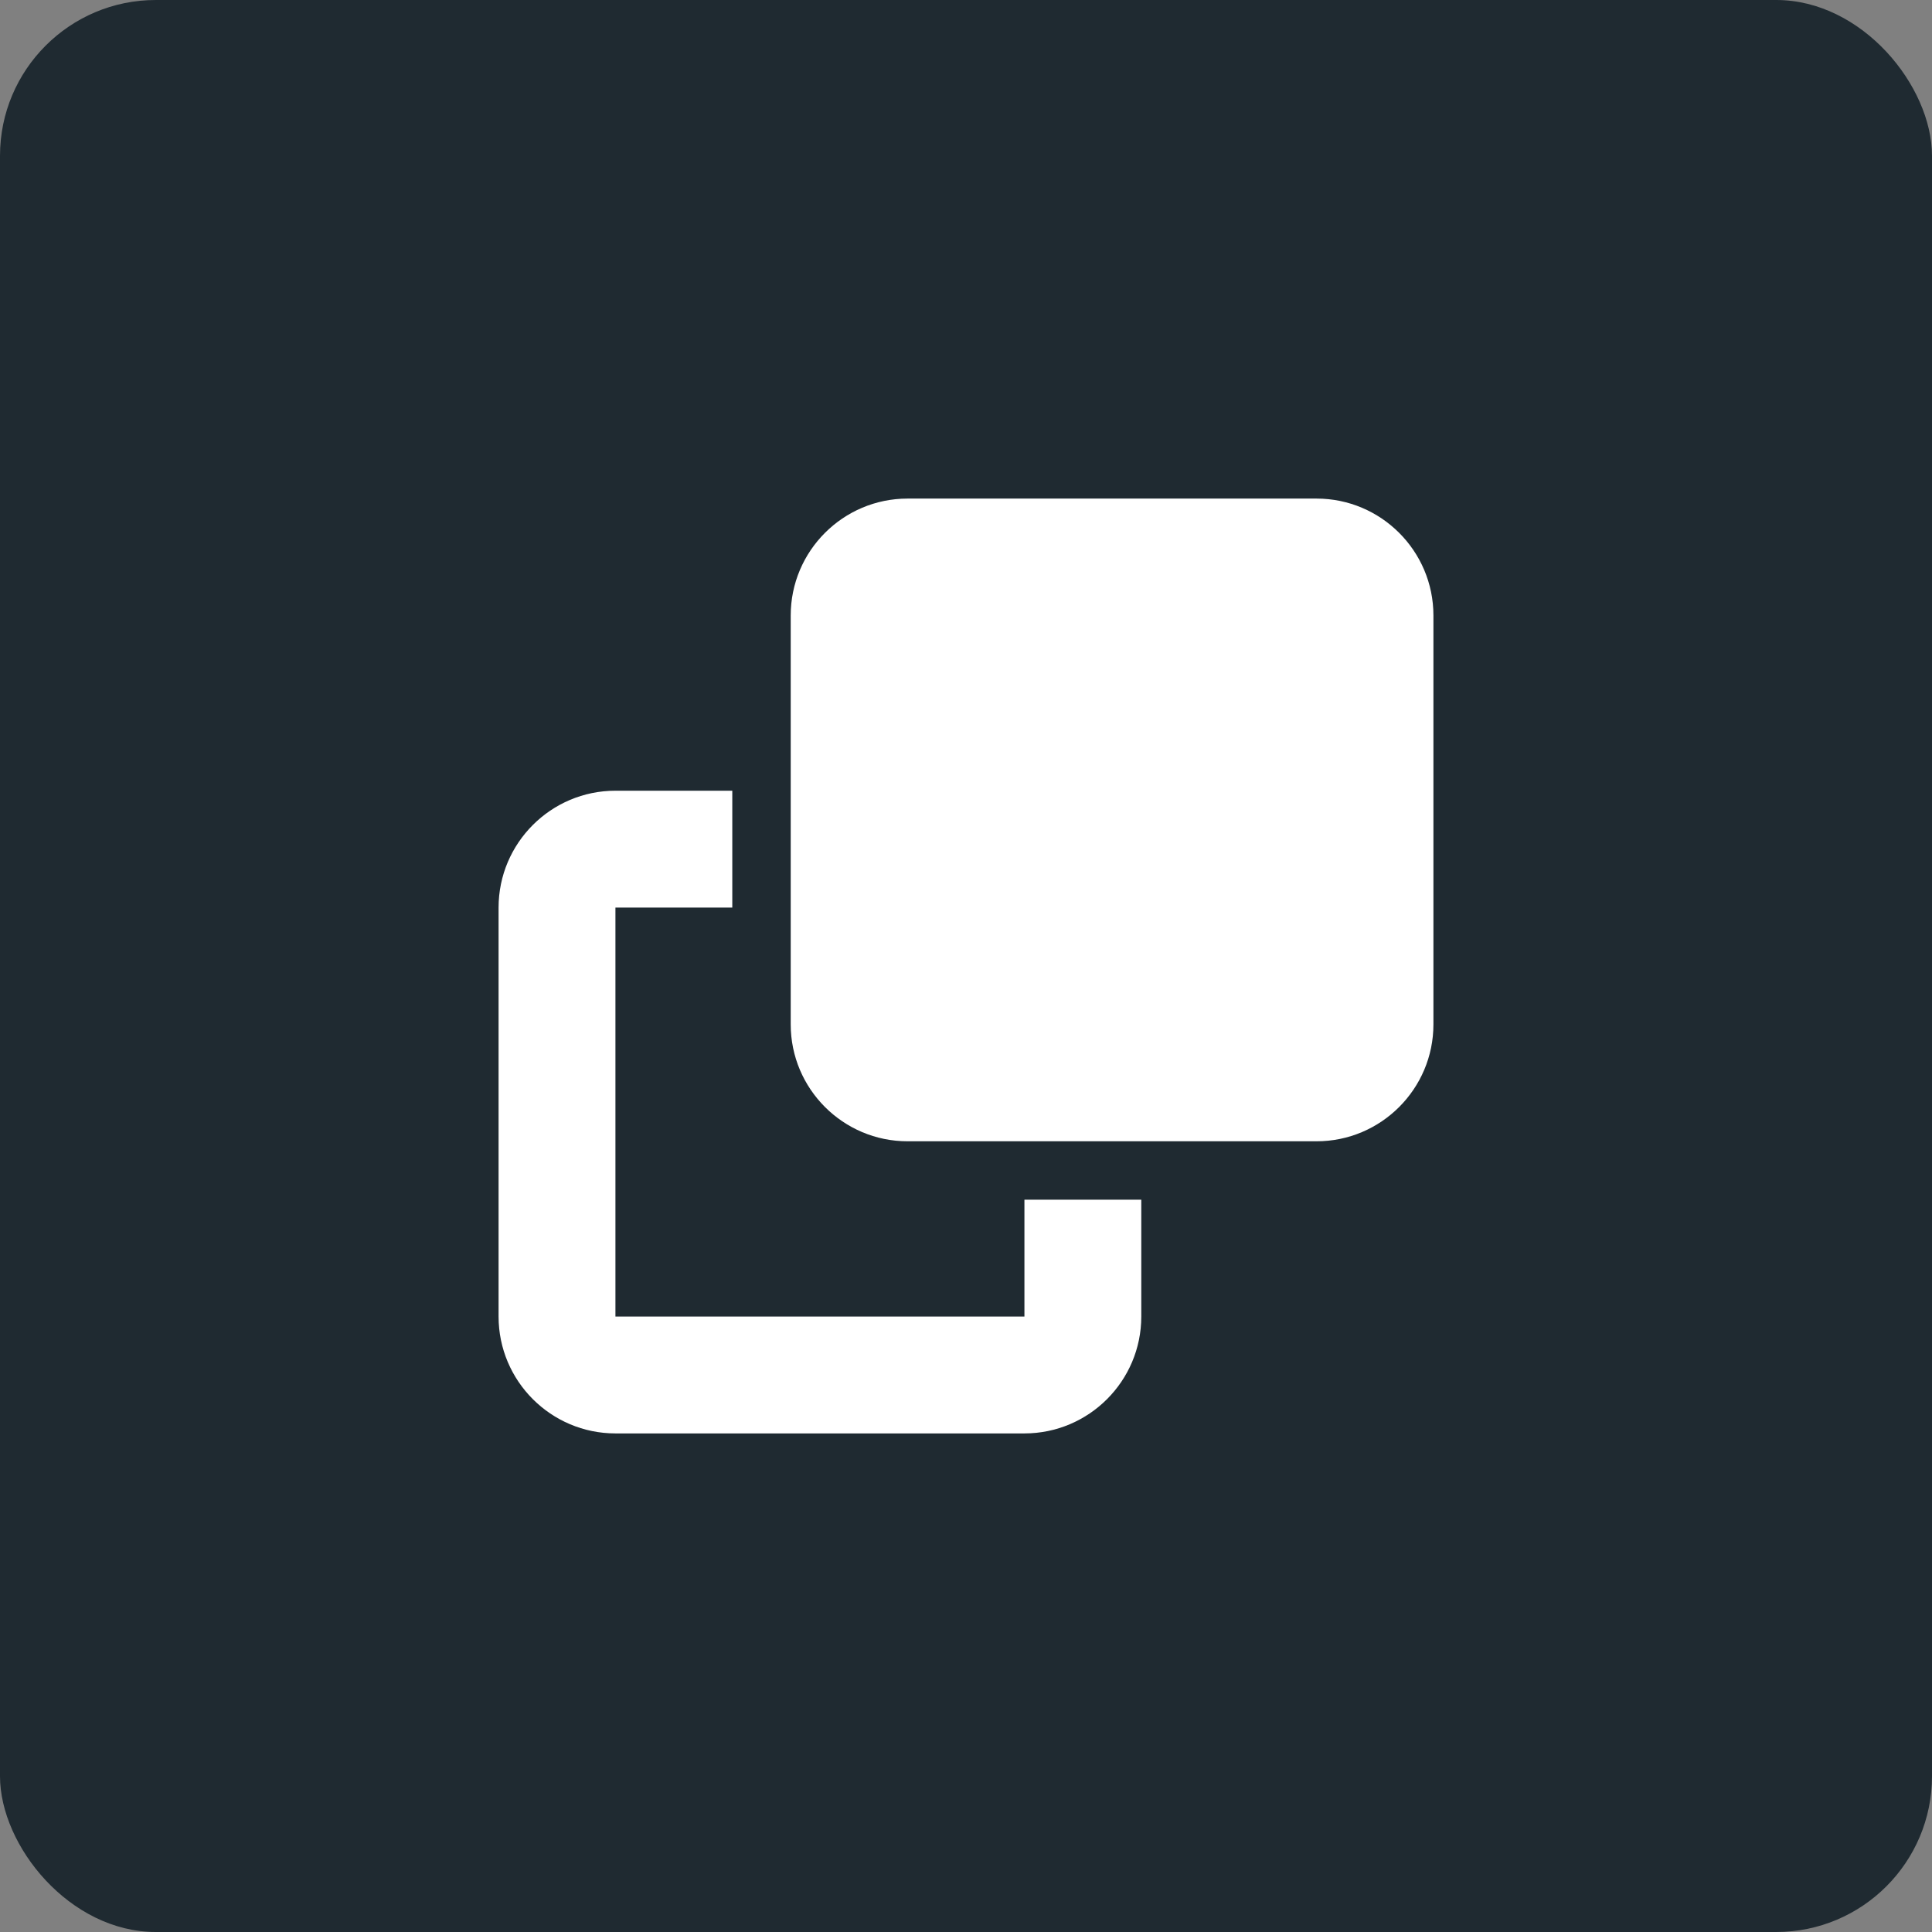 <svg width="62" height="62" viewBox="0 0 62 62" fill="none" xmlns="http://www.w3.org/2000/svg">
<rect x="0" y="0" width="62" height="62" fill="#808080" stroke="none"/>
<rect width="62" height="62" rx="5" fill="#1F2A31"/>
<path d="M32.875 42.25H19.75V29.125H23.5V25.375H19.75C17.682 25.375 16 27.057 16 29.125V42.25C16 44.318 17.682 46 19.75 46H32.875C34.943 46 36.625 44.318 36.625 42.25V38.5H32.875V42.25ZM29.125 36.625H42.25C44.318 36.625 46 34.943 46 32.875V19.75C46 17.682 44.318 16 42.25 16H29.125C27.057 16 25.375 17.682 25.375 19.75V32.875C25.375 34.943 27.057 36.625 29.125 36.625Z" fill="white"/>
</svg>
